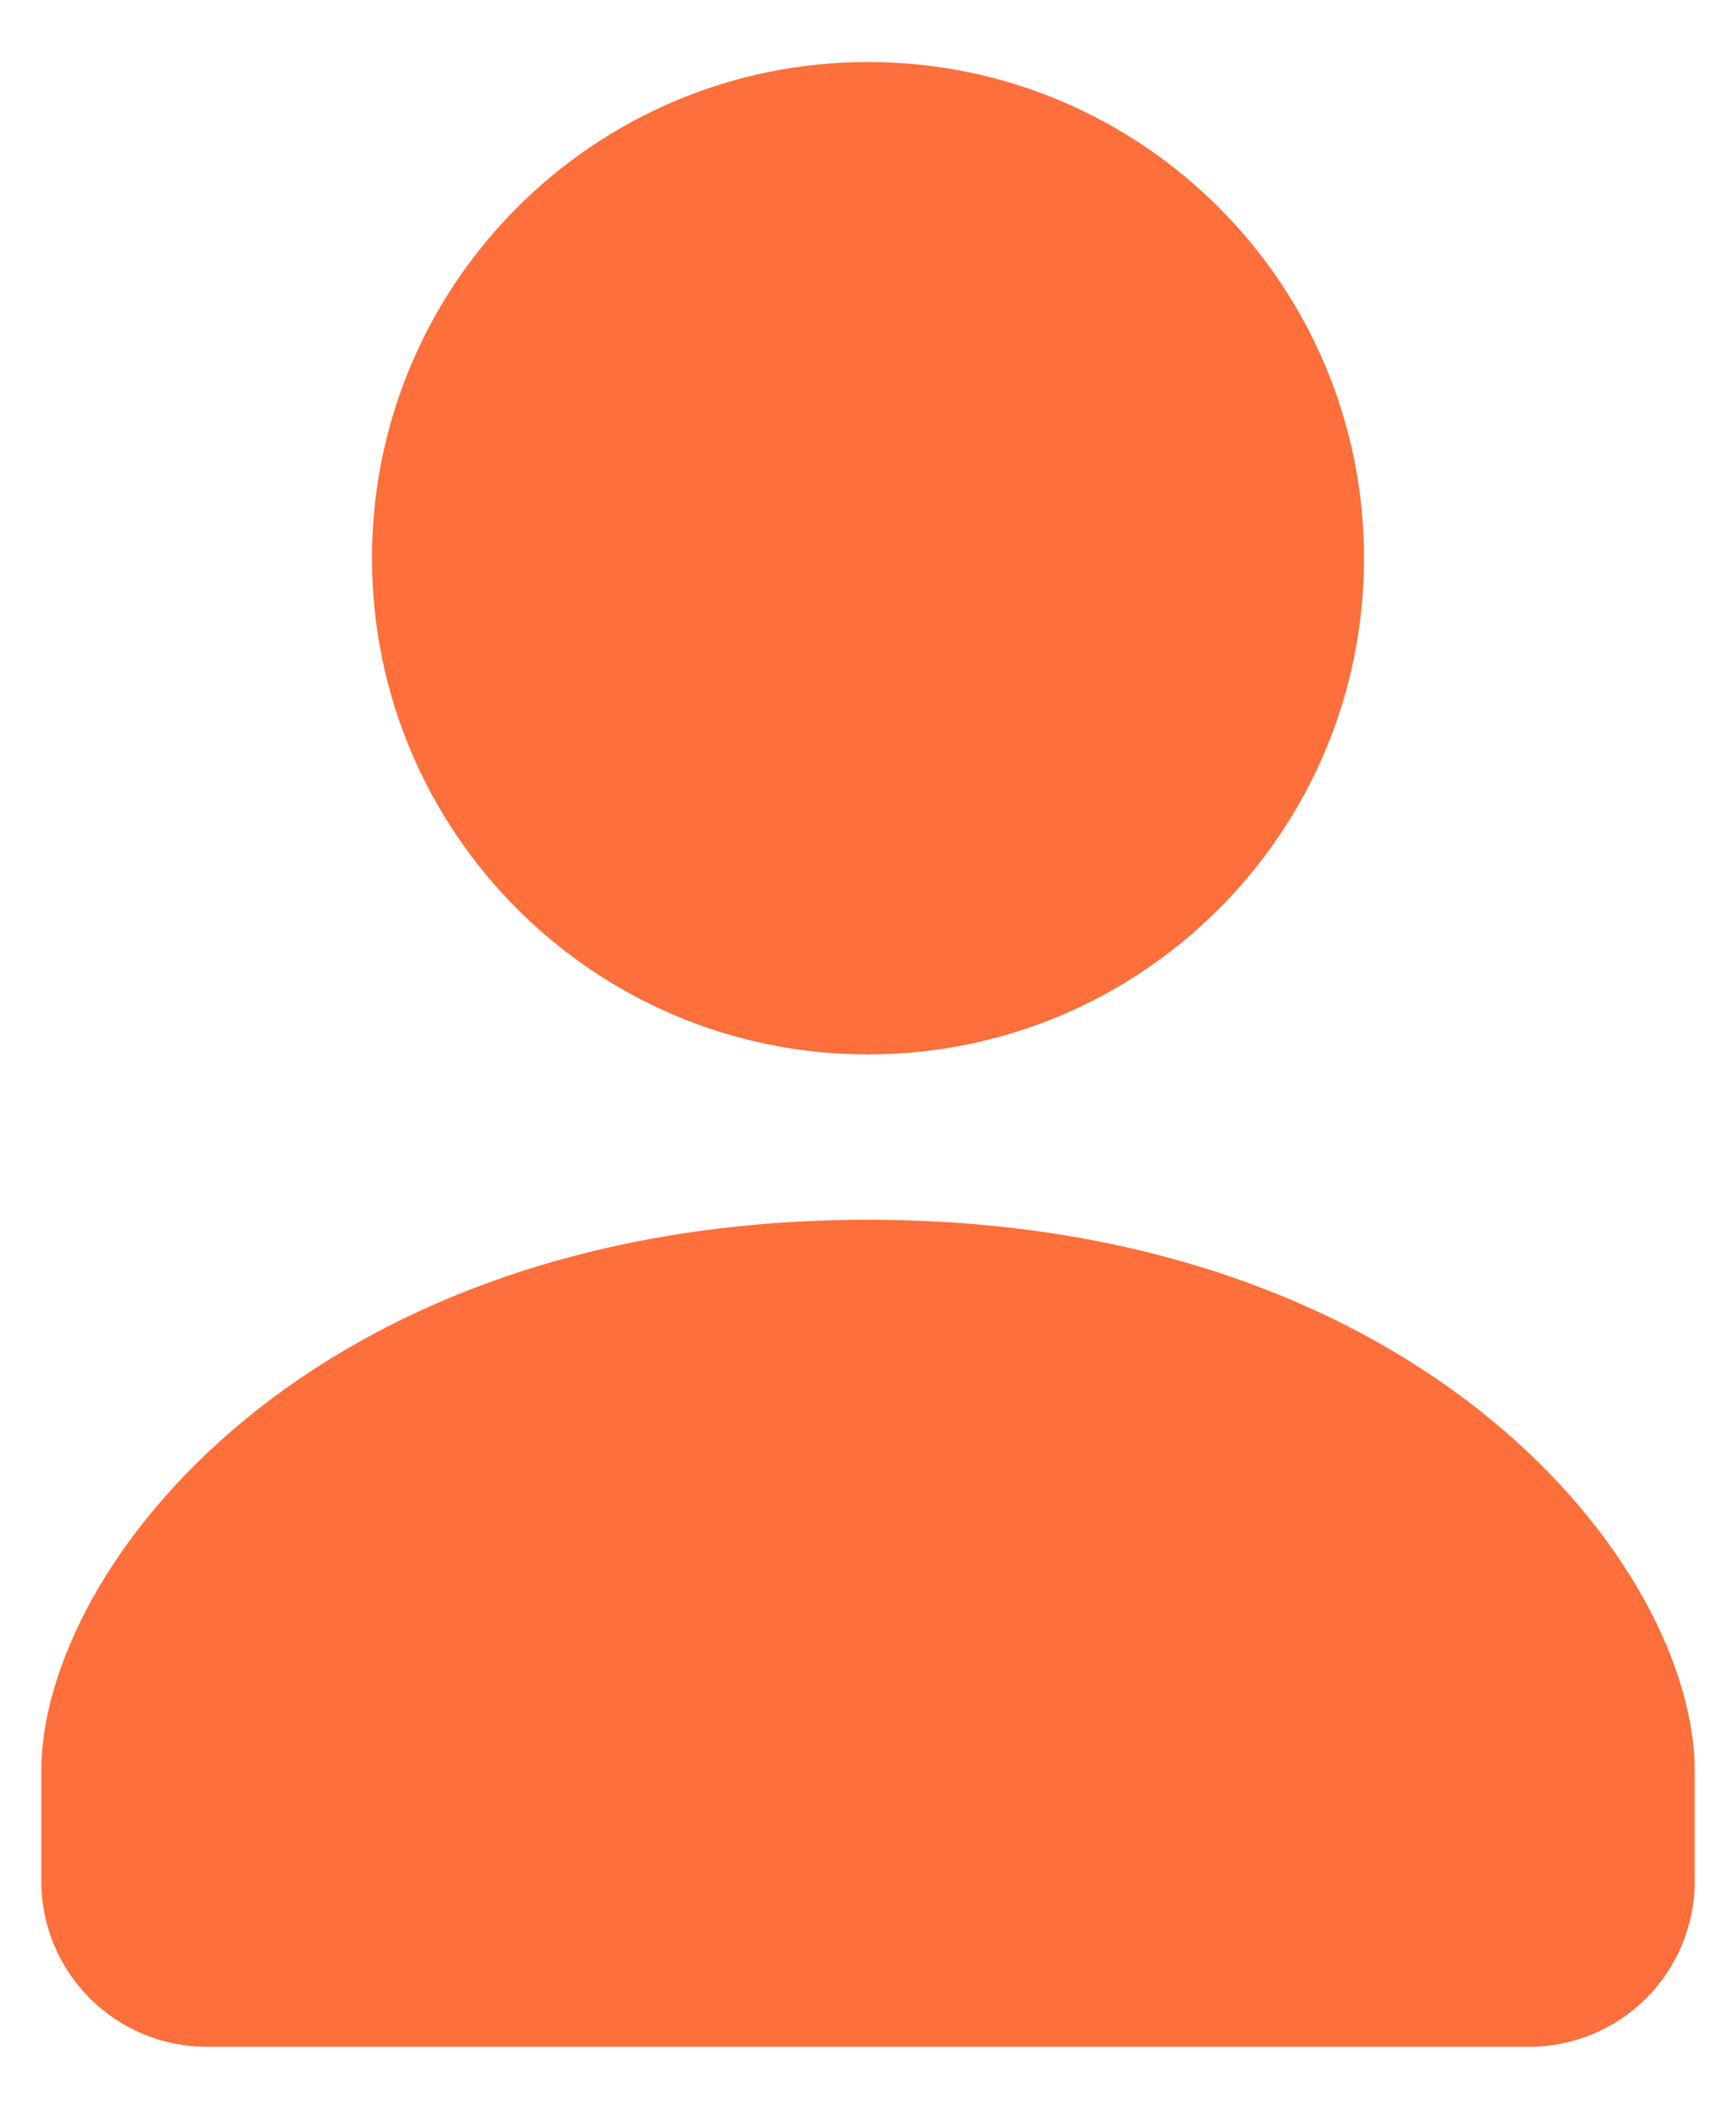 <svg width="14" height="17" viewBox="0 0 14 17" fill="none" xmlns="http://www.w3.org/2000/svg">
<path d="M7 8.5C9.209 8.5 11 6.709 11 4.5C11 2.291 9.209 0.5 7 0.5C4.791 0.5 3 2.291 3 4.5C3 6.709 4.791 8.5 7 8.5Z" fill="#FD6F3B"/>
<path d="M7 9.833C2.5 9.833 0.333 12.641 0.333 14.277V15.167C0.333 15.52 0.474 15.859 0.724 16.109C0.974 16.359 1.313 16.5 1.667 16.5H12.333C12.687 16.5 13.026 16.359 13.276 16.109C13.526 15.859 13.667 15.52 13.667 15.167V14.277C13.667 12.641 11.5 9.833 7 9.833Z" fill="#FD6F3B"/>
</svg>
